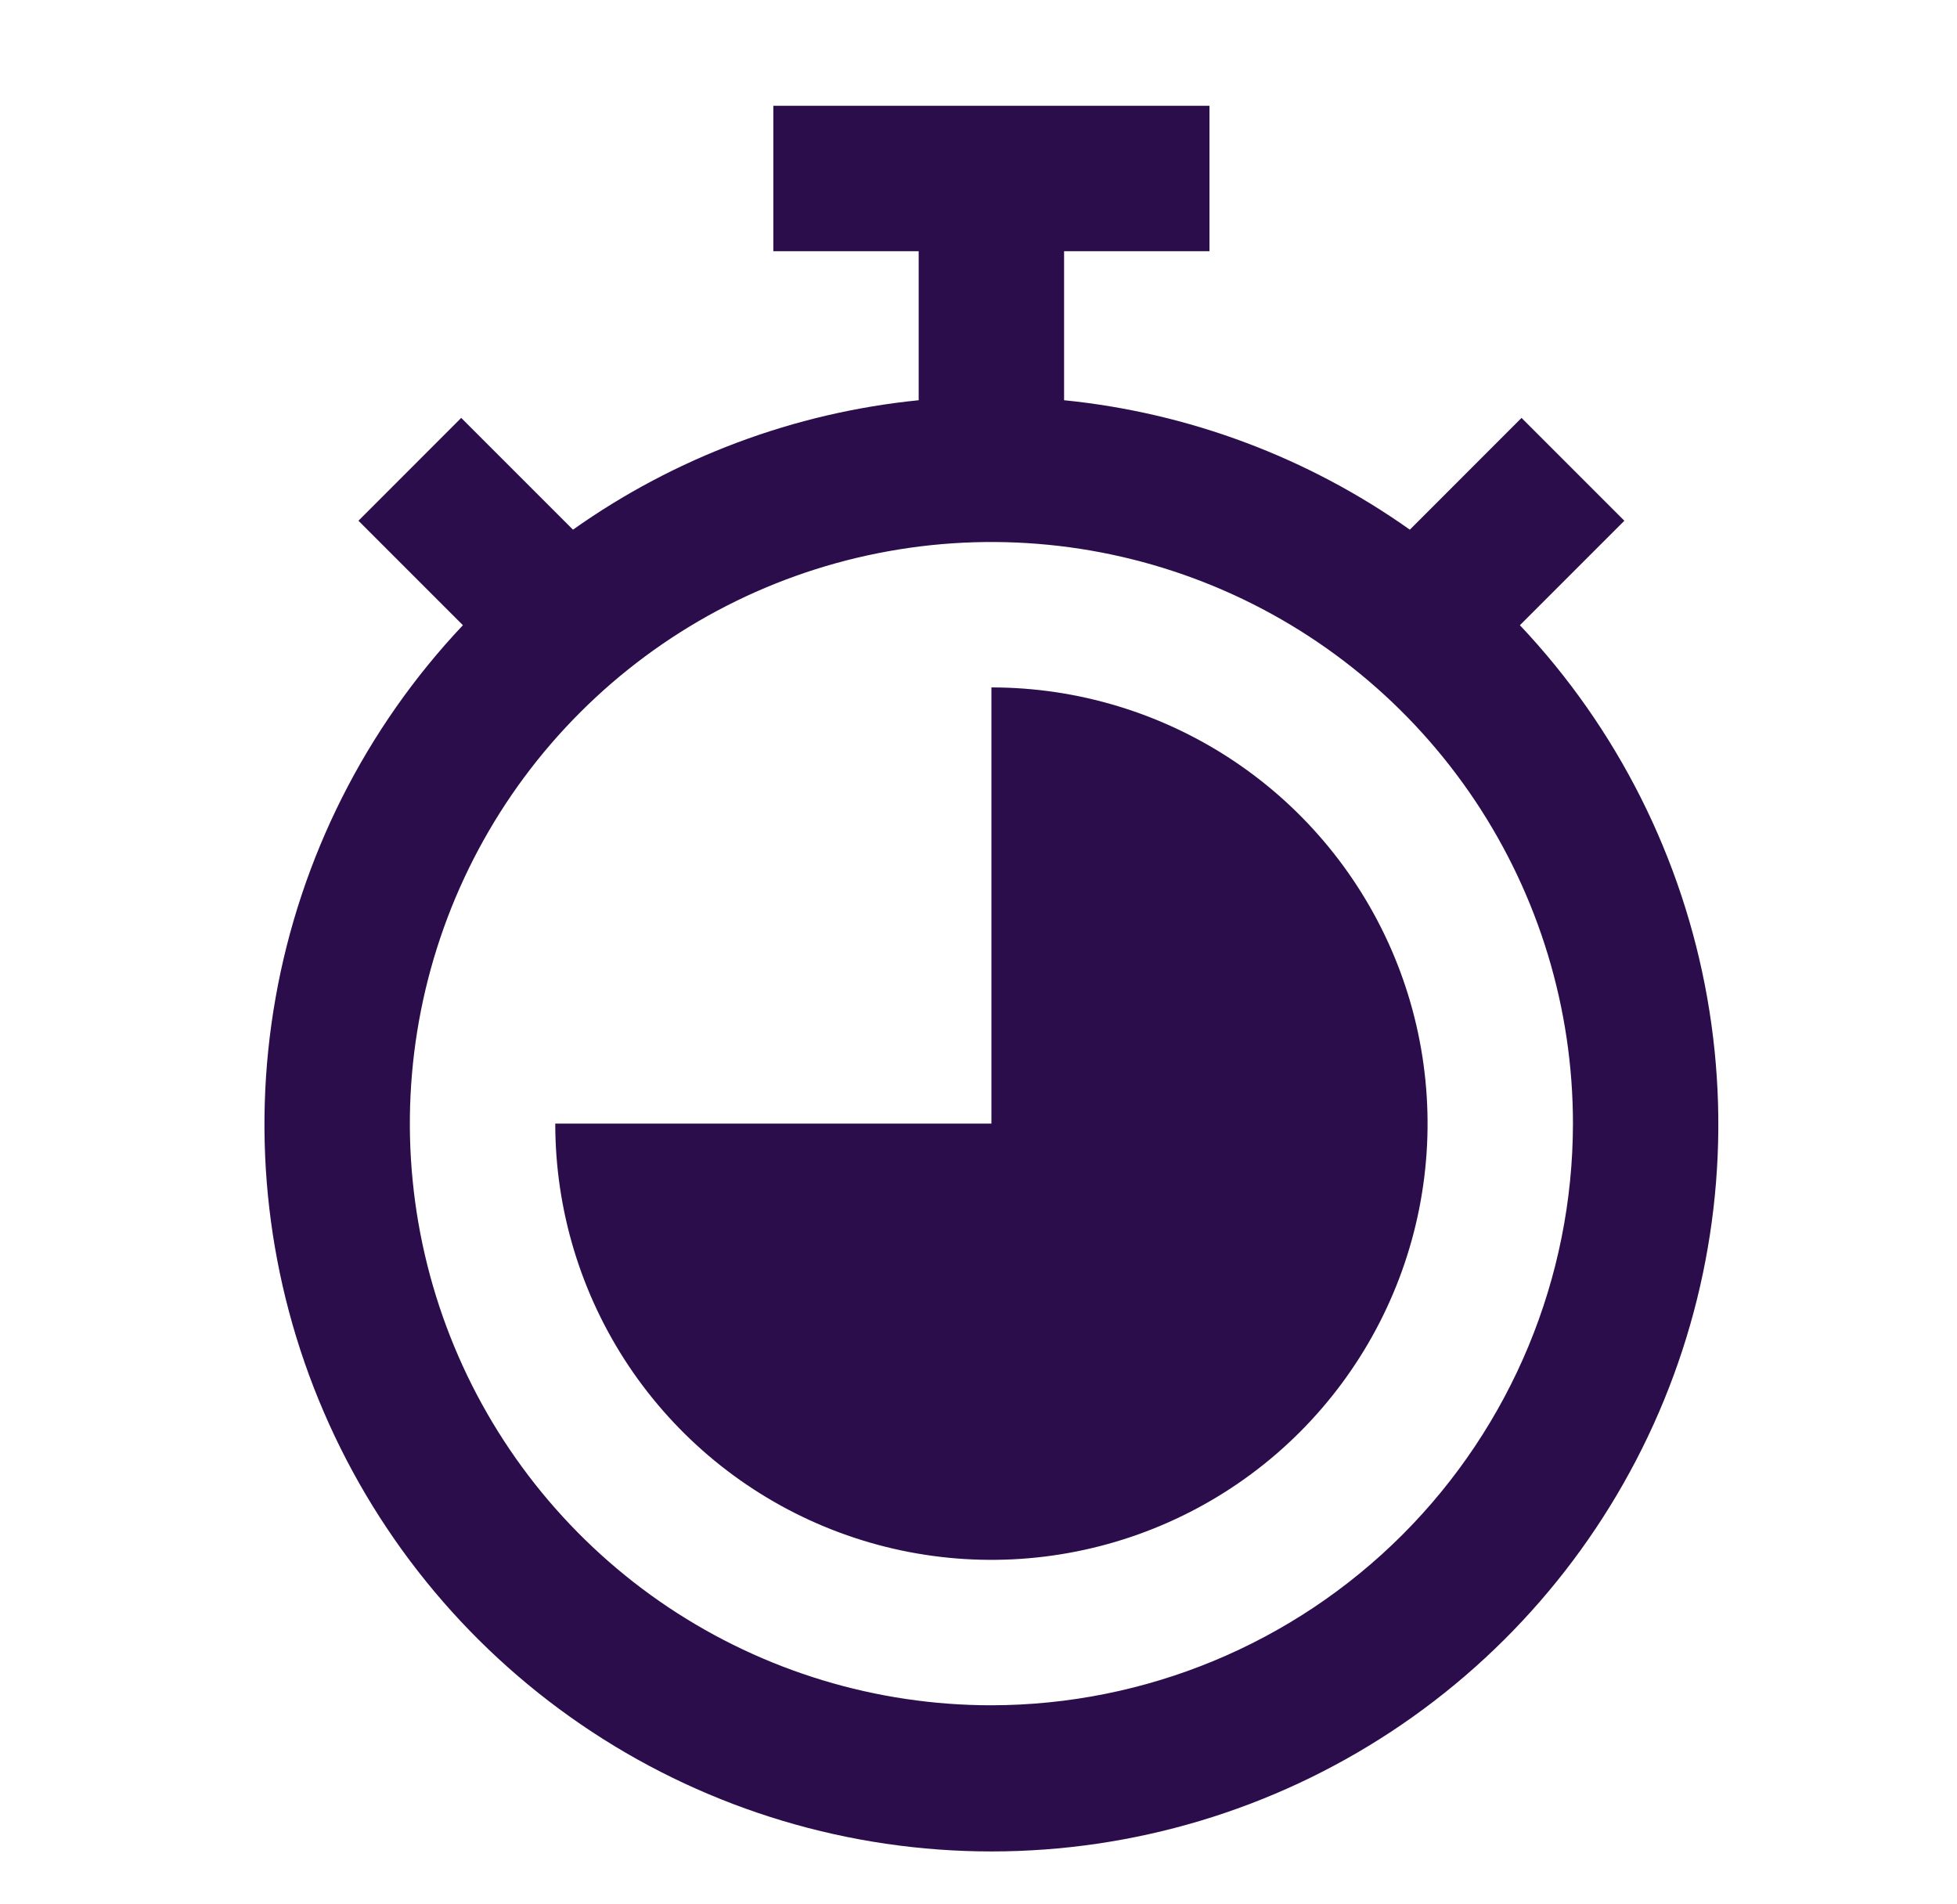 <svg width="37" height="36" viewBox="0 0 37 36" fill="none" xmlns="http://www.w3.org/2000/svg">
<path d="M28.736 11.819L30.711 9.844L28.767 7.9L26.655 10.013C24.724 8.645 22.472 7.802 20.118 7.566V4.749H22.867V2H14.621V4.749H17.369V7.566C15.016 7.802 12.763 8.645 10.833 10.013L8.72 7.9L6.777 9.844L8.752 11.819C6.909 13.771 5.677 16.22 5.21 18.864C4.742 21.508 5.06 24.231 6.123 26.696C7.185 29.162 8.947 31.262 11.19 32.738C13.433 34.214 16.059 35 18.744 35C21.429 35 24.055 34.214 26.298 32.738C28.541 31.262 30.302 29.162 31.365 26.696C32.428 24.231 32.745 21.508 32.278 18.864C31.811 16.22 30.579 13.771 28.736 11.819ZM18.744 32.237C16.569 32.237 14.444 31.592 12.635 30.384C10.827 29.175 9.418 27.458 8.586 25.449C7.754 23.44 7.536 21.229 7.96 19.096C8.384 16.964 9.431 15.004 10.969 13.467C12.507 11.929 14.466 10.882 16.599 10.458C18.732 10.033 20.942 10.251 22.952 11.083C24.961 11.915 26.678 13.325 27.886 15.133C29.094 16.941 29.739 19.067 29.739 21.241C29.736 24.157 28.576 26.951 26.515 29.013C24.454 31.074 21.659 32.233 18.744 32.237Z" fill="#2C0D4C"/>
<path d="M18.744 12.995V21.241H10.498C10.498 22.872 10.981 24.467 11.887 25.823C12.794 27.179 14.082 28.236 15.588 28.86C17.095 29.484 18.753 29.648 20.353 29.329C21.952 29.011 23.422 28.226 24.575 27.073C25.728 25.919 26.514 24.45 26.832 22.85C27.15 21.251 26.987 19.593 26.363 18.086C25.738 16.579 24.682 15.291 23.326 14.385C21.969 13.479 20.375 12.995 18.744 12.995Z" fill="#2C0D4C"/>
</svg>
